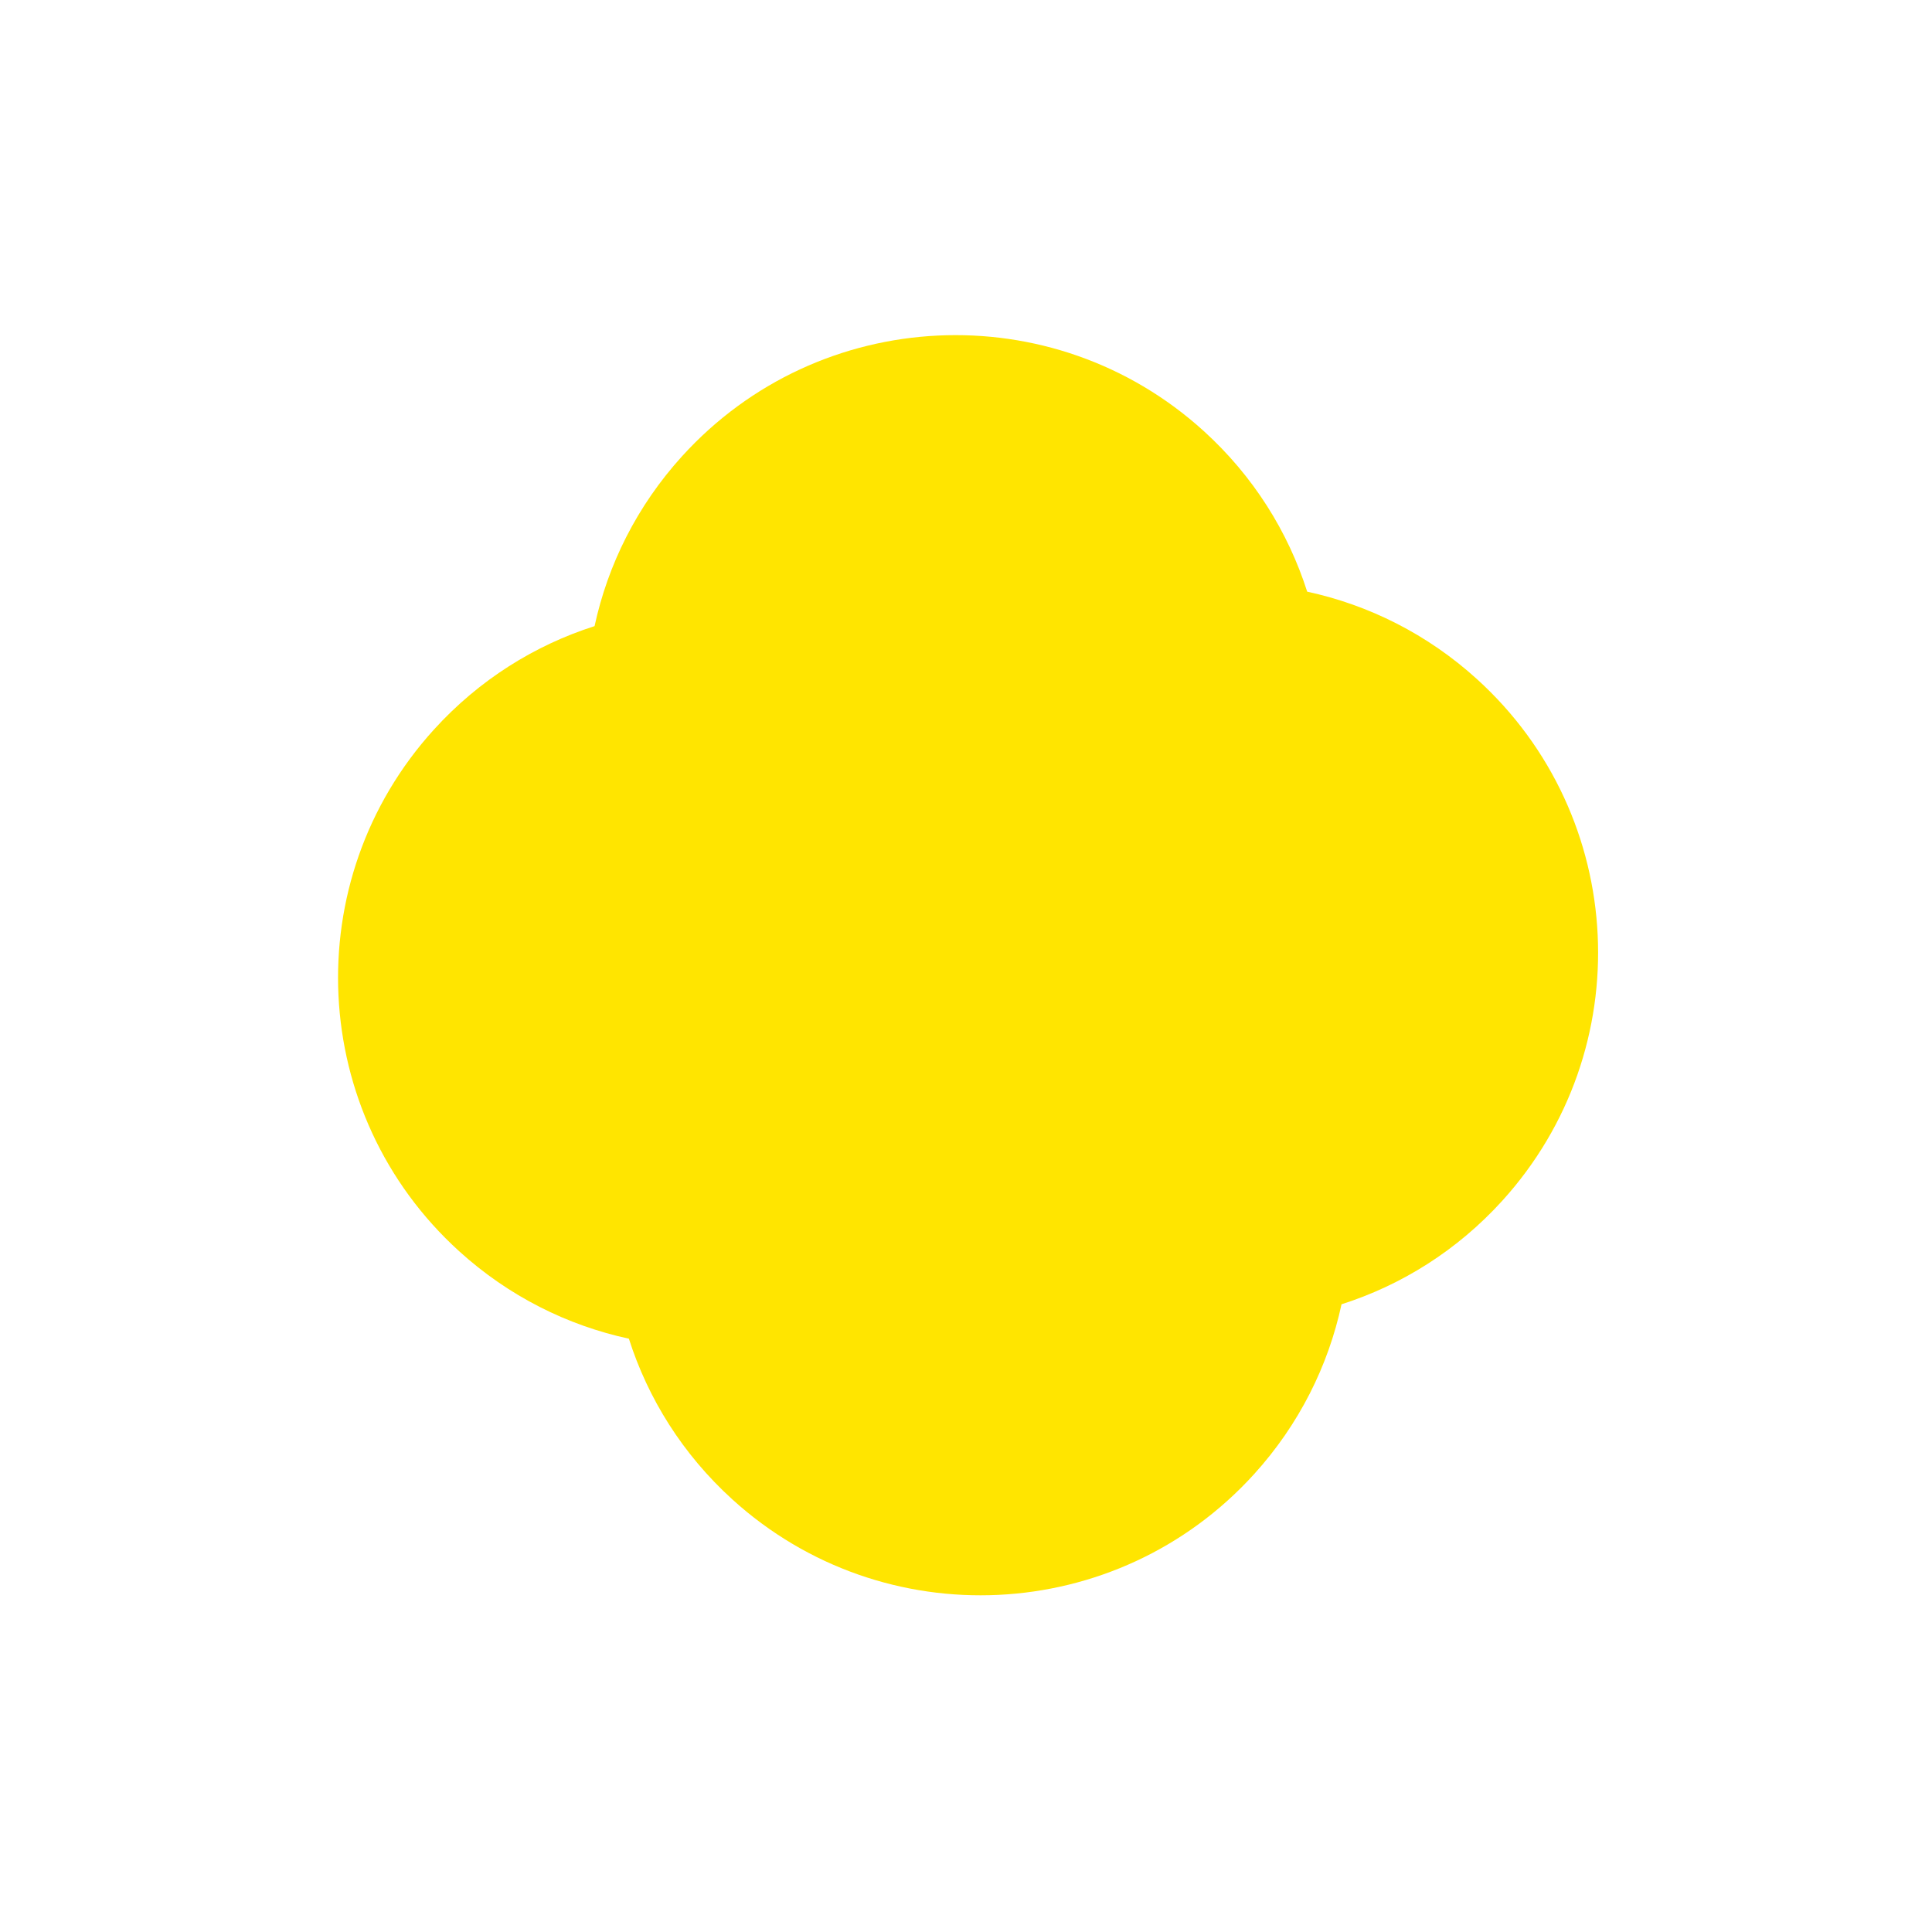 <?xml version="1.0" encoding="UTF-8"?> <svg xmlns="http://www.w3.org/2000/svg" width="255" height="255" viewBox="0 0 255 255" fill="none"><g filter="url(#filter0_f_323_145)"><path fill-rule="evenodd" clip-rule="evenodd" d="M177.065 172.15C184.954 169.631 192.306 165.065 198.274 158.493C216.368 138.565 214.883 107.742 194.955 89.648C188.384 83.68 180.628 79.843 172.533 78.093C170.014 70.206 165.448 62.856 158.877 56.89C138.95 38.795 108.127 40.281 90.032 60.208C84.063 66.782 80.225 74.541 78.476 82.639C70.59 85.159 63.24 89.724 57.274 96.294C39.18 116.221 40.665 147.044 60.593 165.139C67.161 171.104 74.913 174.941 83.004 176.691C85.523 184.582 90.09 191.936 96.663 197.905C116.59 216 147.413 214.514 165.508 194.587C171.479 188.011 175.318 180.25 177.065 172.15Z" fill="#FFE500"></path></g><defs><filter id="filter0_f_323_145" x="0.838" y="0.455" width="253.871" height="253.886" filterUnits="userSpaceOnUse" color-interpolation-filters="sRGB"><feFlood flood-opacity="0" result="BackgroundImageFix"></feFlood><feBlend mode="normal" in="SourceGraphic" in2="BackgroundImageFix" result="shape"></feBlend><feGaussianBlur stdDeviation="21.89" result="effect1_foregroundBlur_323_145"></feGaussianBlur></filter></defs></svg> 